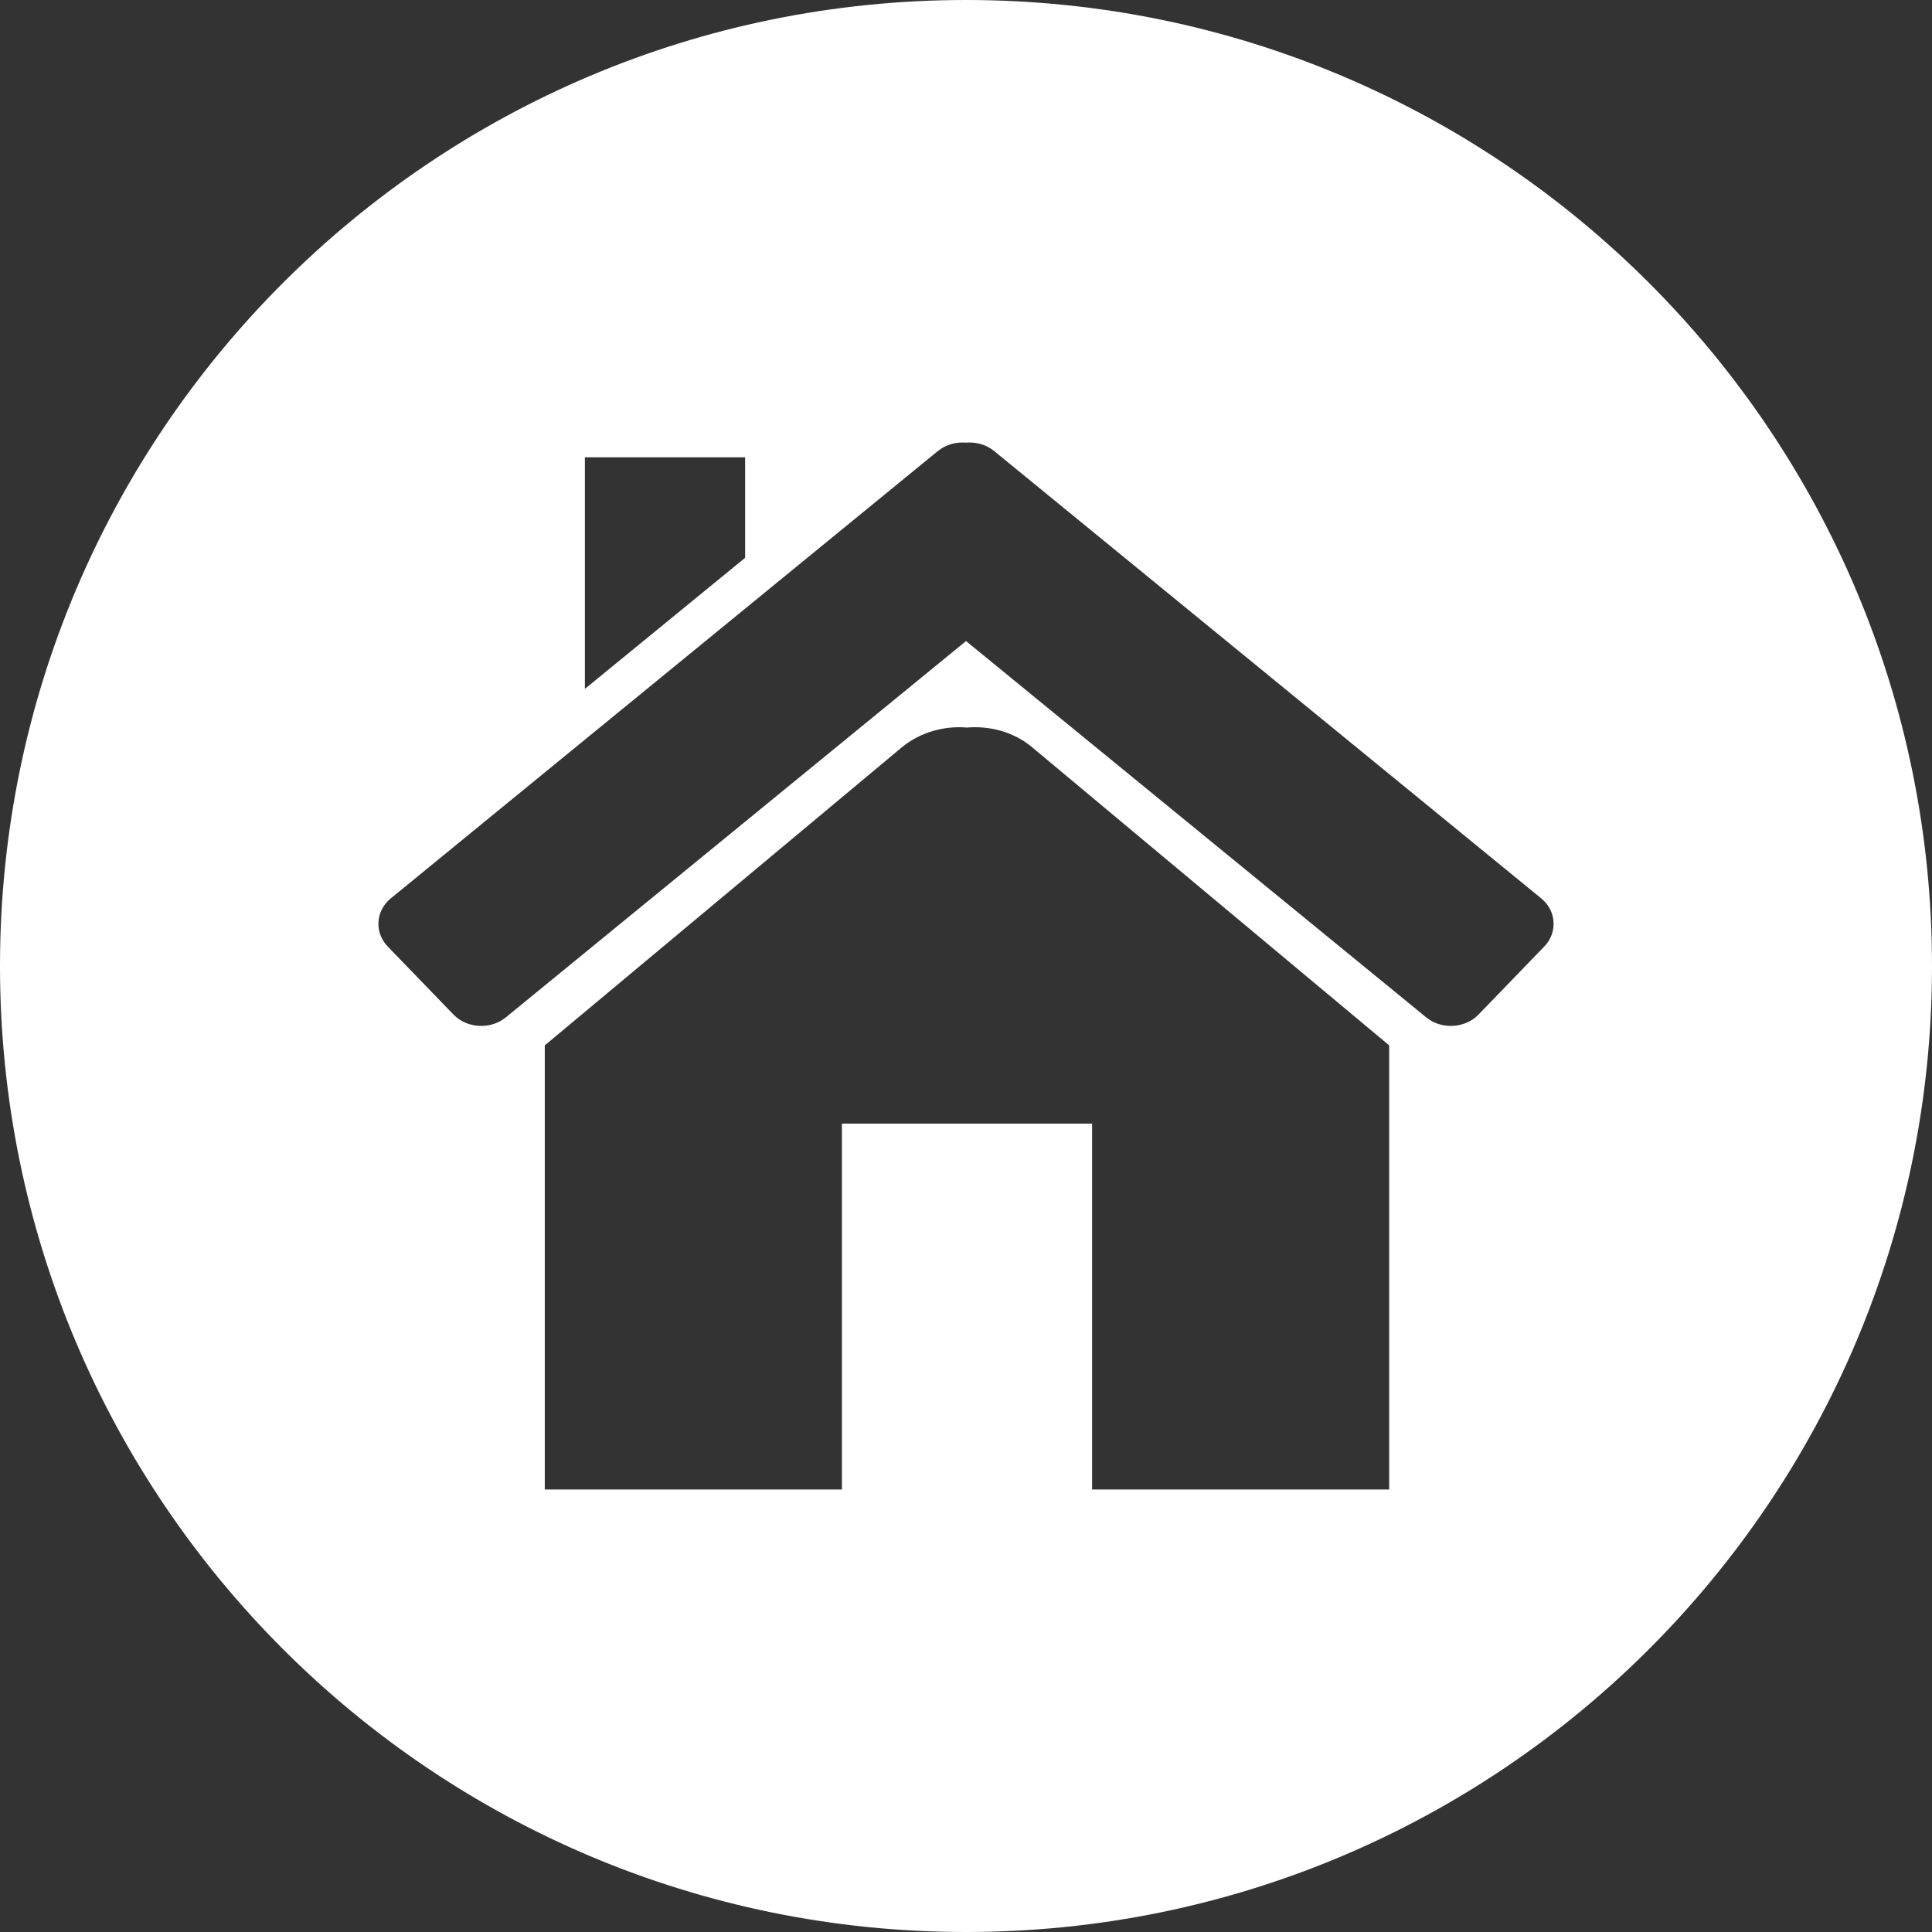 <?xml version="1.0" encoding="UTF-8"?>
<!DOCTYPE svg PUBLIC "-//W3C//DTD SVG 1.1//EN" "http://www.w3.org/Graphics/SVG/1.1/DTD/svg11.dtd">
<!-- Creator: CorelDRAW 2020 (64-Bit) -->
<svg xmlns="http://www.w3.org/2000/svg" xml:space="preserve" width="300px" height="300px" version="1.1" style="shape-rendering:geometricPrecision; text-rendering:geometricPrecision; image-rendering:optimizeQuality; fill-rule:evenodd; clip-rule:evenodd"
viewBox="0 0 335.31 335.31"
 xmlns:xlink="http://www.w3.org/1999/xlink"
 xmlns:xodm="http://www.corel.com/coreldraw/odm/2003">
 <rect x="0" y="0" width="335.31" height="335.31" fill="#333333" stroke="none"/>
 <defs>
  <style type="text/css">
   <![CDATA[
    .fil0 {fill:white}
   ]]>
  </style>
 </defs>
 <g id="Ebene_x0020_1">
  <path class="fil0" d="M167.66 0c92.59,0 167.65,75.06 167.65,167.66 0,92.59 -75.06,167.65 -167.65,167.65 -92.6,0 -167.66,-75.06 -167.66,-167.65 0,-92.6 75.06,-167.66 167.66,-167.66zm99.83 155.92l-94.95 -77.64c-1.39,-1.13 -3.16,-1.6 -4.88,-1.46 -1.72,-0.14 -3.5,0.33 -4.89,1.46l-94.95 77.64c-2.64,2.16 -2.88,5.92 -0.53,8.35l11.41 11.81c2.36,2.43 6.44,2.65 9.09,0.49l79.87 -65.31 79.87 65.31c2.64,2.16 6.73,1.94 9.08,-0.49l11.41 -11.81c2.35,-2.43 2.11,-6.19 -0.53,-8.35zm-138.17 -76.55l-27.81 0 0 40.19 27.81 -22.75 0 -17.44zm-34.77 102.06l0 77.08 51.57 0 0 -63.5 43.42 0 0 63.5 51.56 0 0 -77.08 -61.97 -51.74c-3.17,-2.66 -7.32,-3.75 -11.3,-3.42 -3.98,-0.33 -8.1,0.8 -11.3,3.42l-61.98 51.74z"/>
 </g>
</svg>
